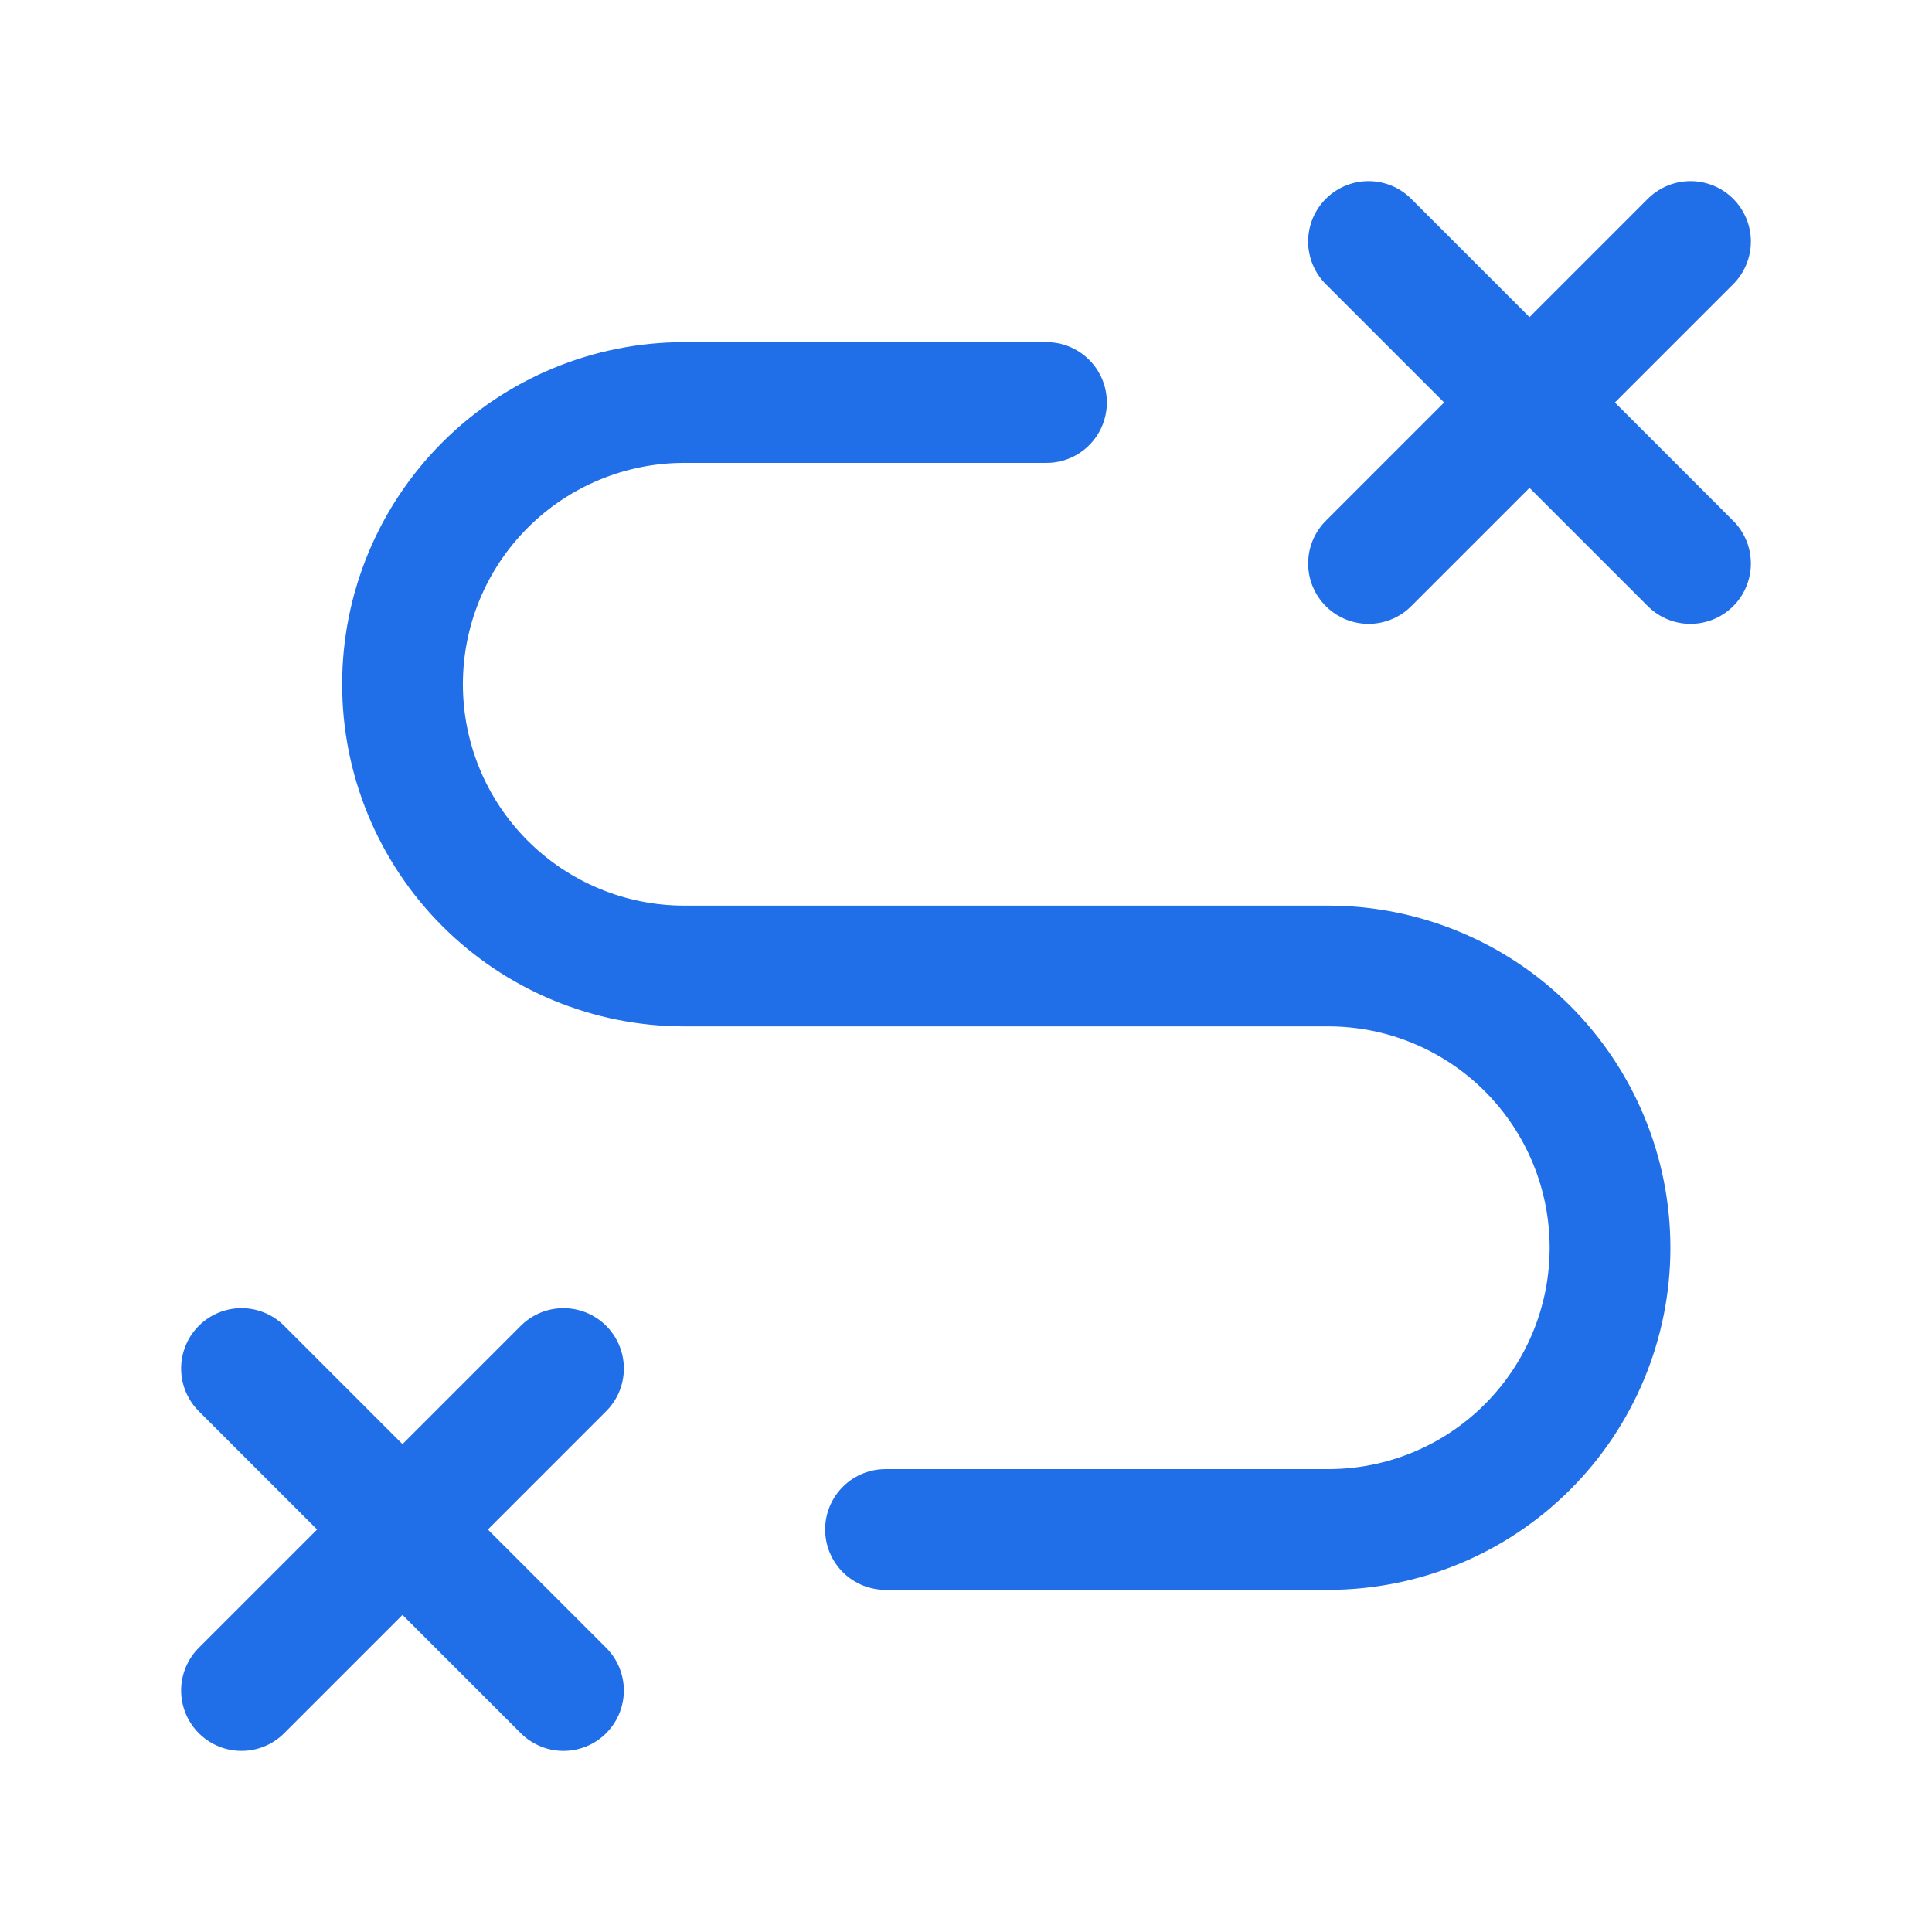 <svg width="32" height="32" viewBox="0 0 32 32" fill="none" xmlns="http://www.w3.org/2000/svg">
<path d="M4 22.667L9.333 28M9.333 22.667L4 28M22.667 4L28 9.333M28 4L22.667 9.333M14.667 25.333H22C23.238 25.333 24.425 24.842 25.3 23.966C26.175 23.091 26.667 21.904 26.667 20.667C26.667 19.429 26.175 18.242 25.3 17.367C24.425 16.492 23.238 16 22 16H11.333C10.096 16 8.909 15.508 8.034 14.633C7.158 13.758 6.667 12.571 6.667 11.333C6.667 10.096 7.158 8.909 8.034 8.034C8.909 7.158 10.096 6.667 11.333 6.667H17.333" stroke="#206EE8" stroke-width="2" stroke-linecap="round" stroke-linejoin="round"/>
</svg>
